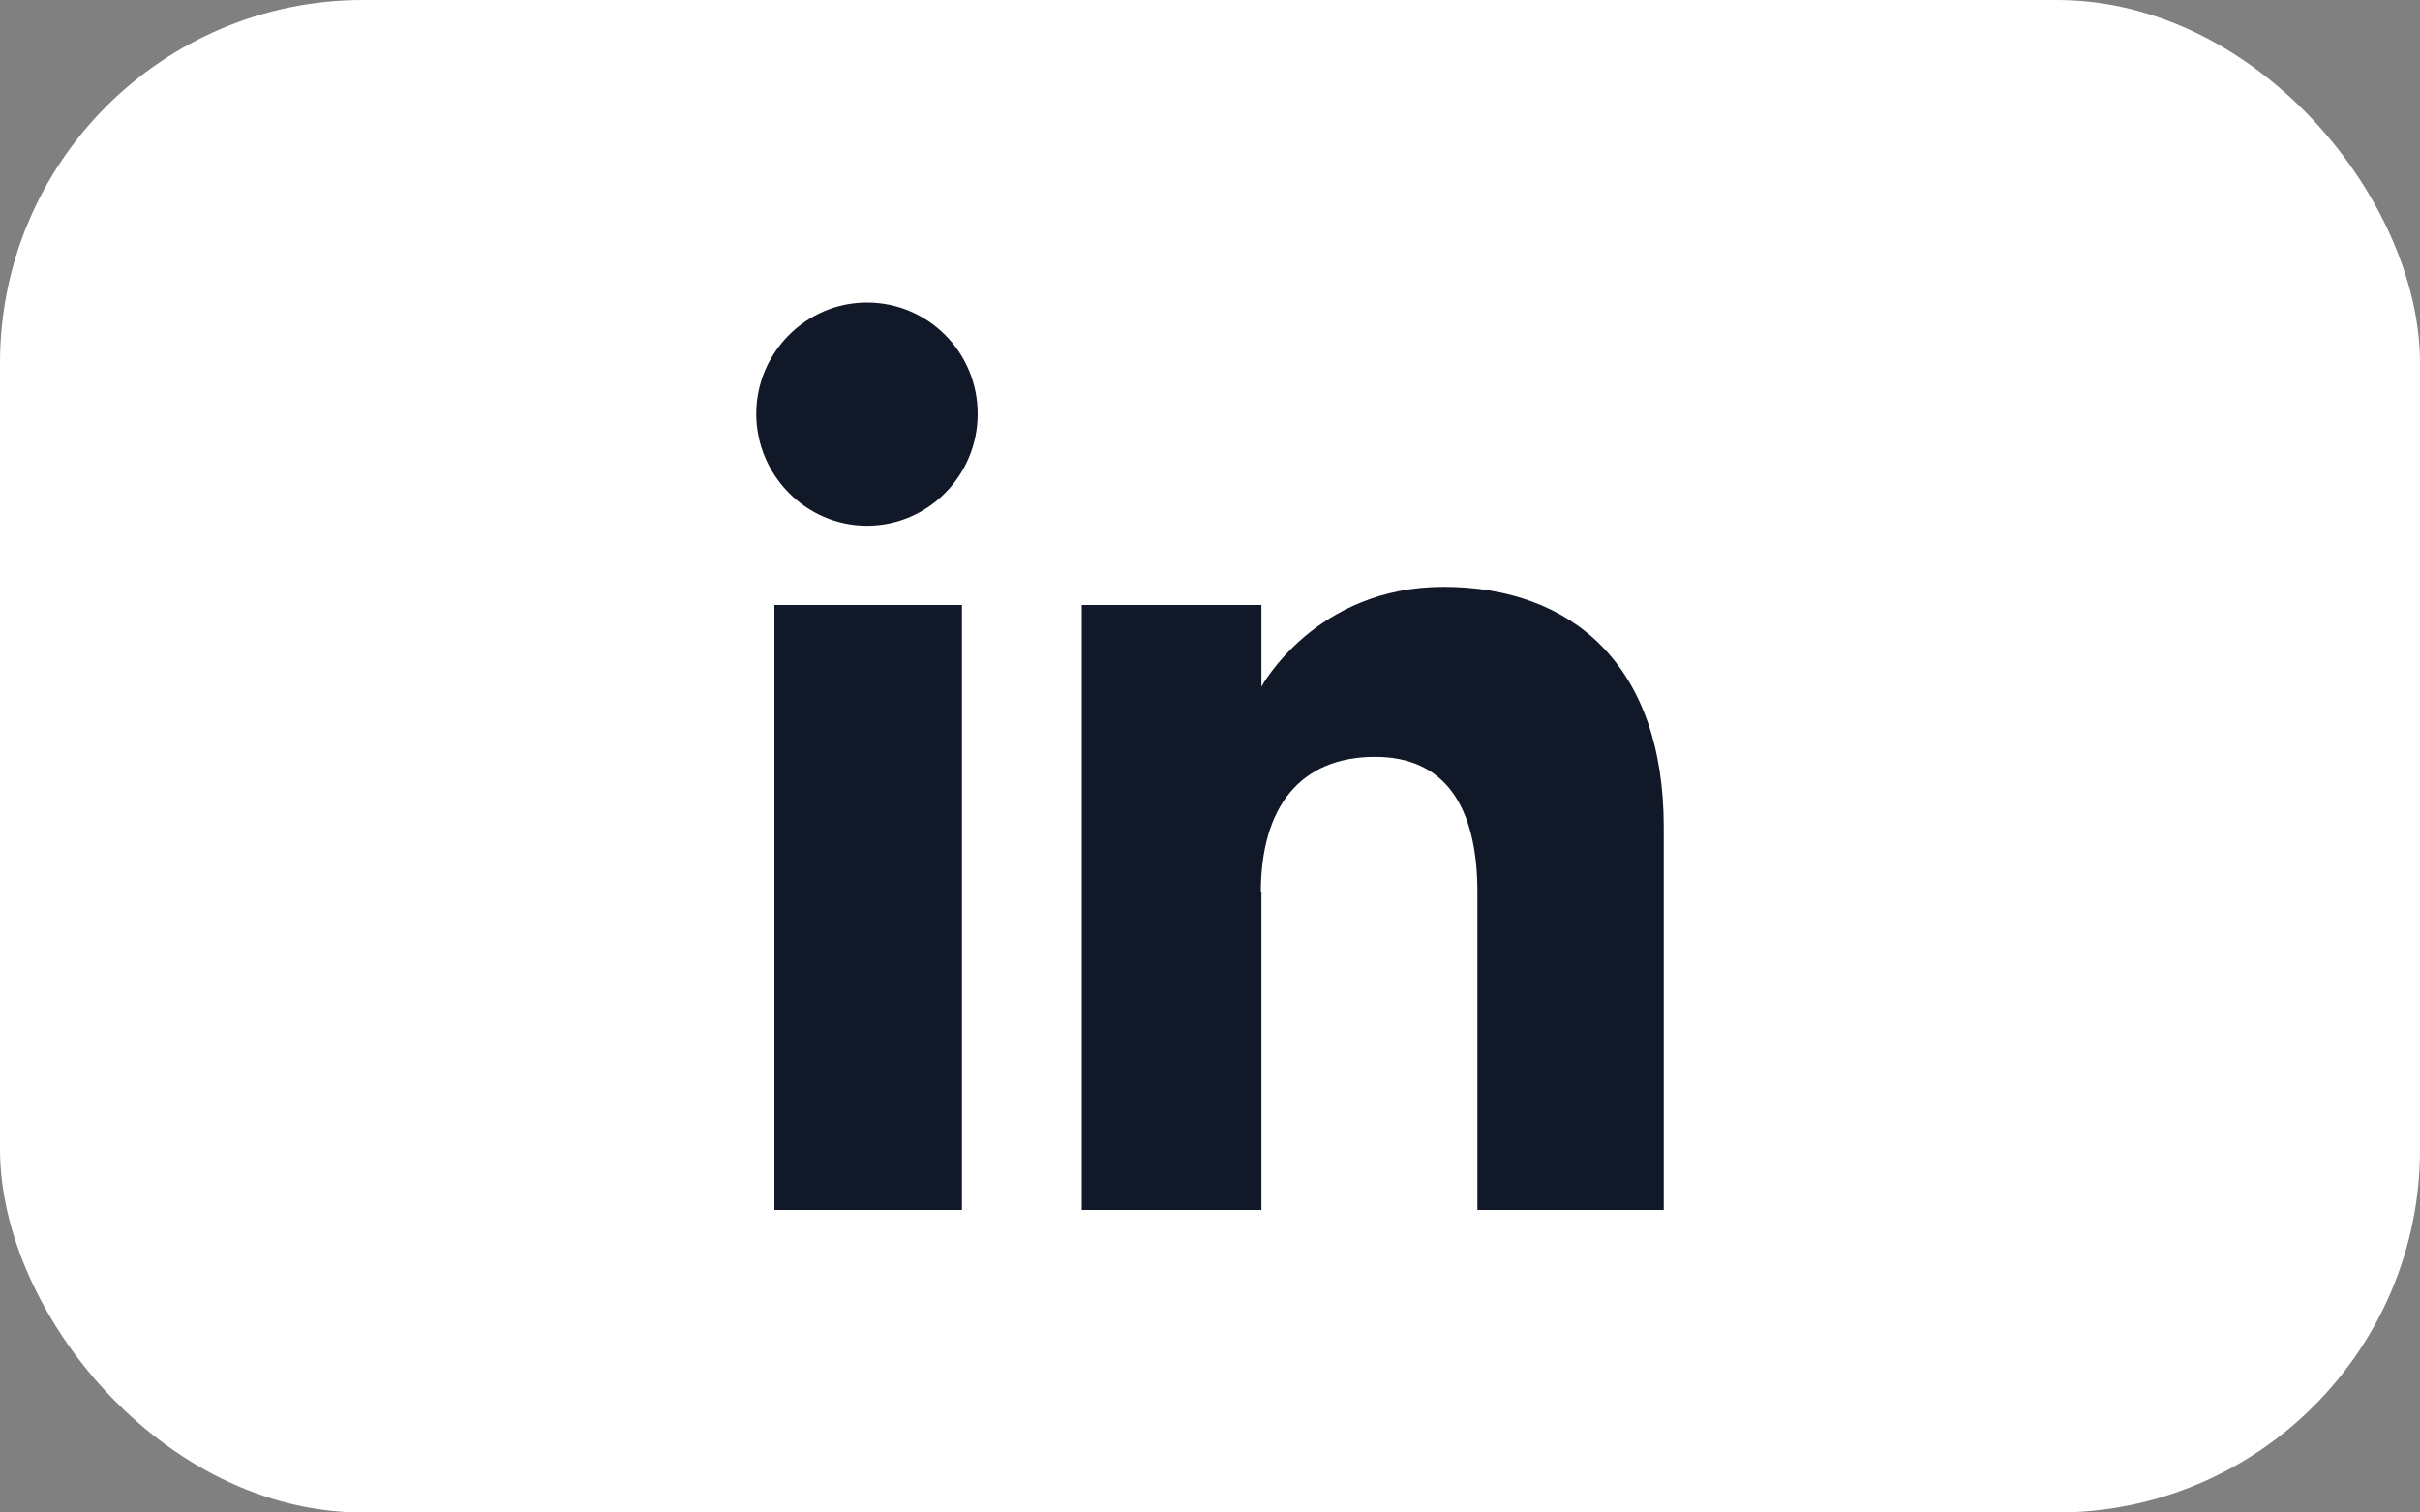 <?xml version="1.0" encoding="UTF-8"?>
<svg id="Layer_1" data-name="Layer 1" xmlns="http://www.w3.org/2000/svg" width="40" height="25" version="1.1" viewBox="0 0 40 25">
  <rect x="0" y="0" width="40" height="25" fill="#808080" stroke="none"/>
  <defs>
    <style>
      .cls-1 {
        fill: #fff;
      }

      .cls-1, .cls-2 {
        stroke-width: 0px;
      }

      .cls-2 {
        fill: #111827;
      }
    </style>
  </defs>
  <rect class="cls-1" width="40" height="25" rx="6" ry="6"/>
  <g>
    <g>
      <rect class="cls-2" x="12.8" y="10" width="3.1" height="10"/>
      <path class="cls-2" d="M14.33,8.69c1.01,0,1.83-.83,1.83-1.85s-.82-1.84-1.83-1.84-1.83.83-1.83,1.84.82,1.85,1.83,1.85Z"/>
    </g>
    <path class="cls-2" d="M20.84,14.75c0-1.41.65-2.24,1.89-2.24,1.14,0,1.69.8,1.69,2.24v5.25h3.08v-6.33c0-2.68-1.52-3.97-3.64-3.97s-3.01,1.65-3.01,1.65v-1.35h-2.97v10h2.97v-5.25Z"/>
  </g>
</svg>